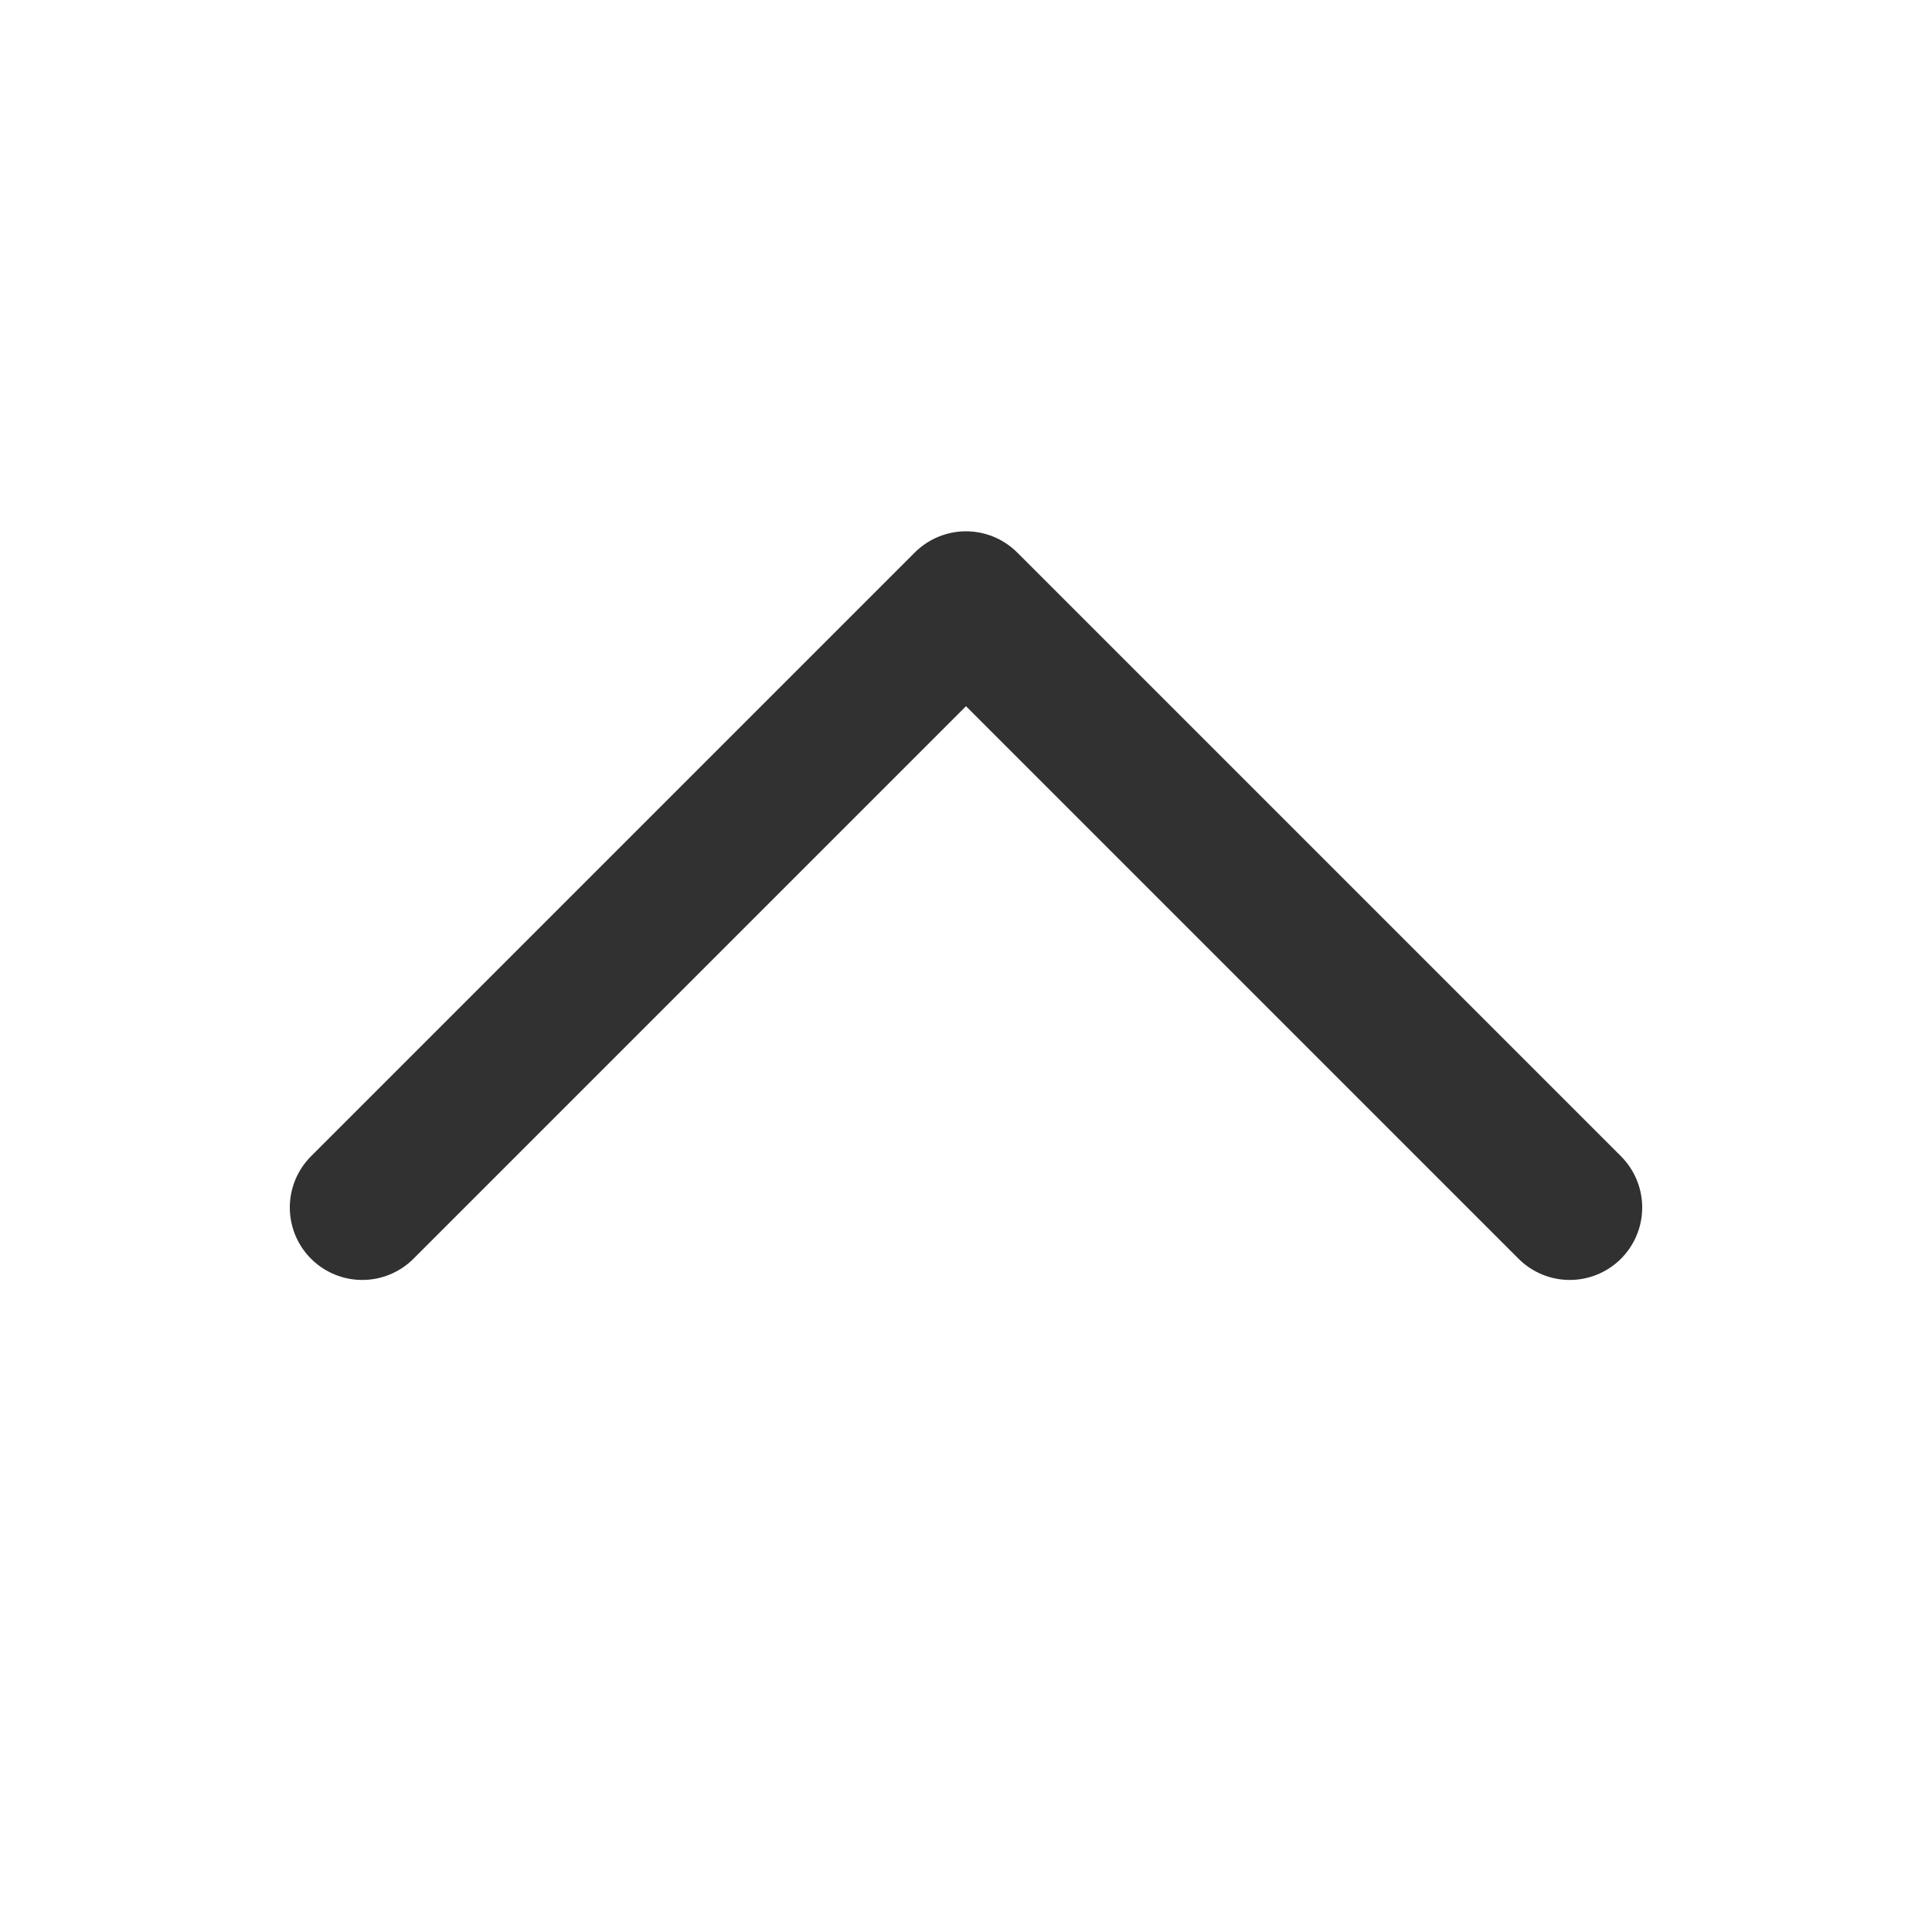 <svg width="16" height="16" viewBox="0 0 16 16" fill="none" xmlns="http://www.w3.org/2000/svg">
<path d="M13 10L8 5L3 10" stroke="#313131" stroke-width="1.2" stroke-linecap="round" stroke-linejoin="round"/>
</svg>
